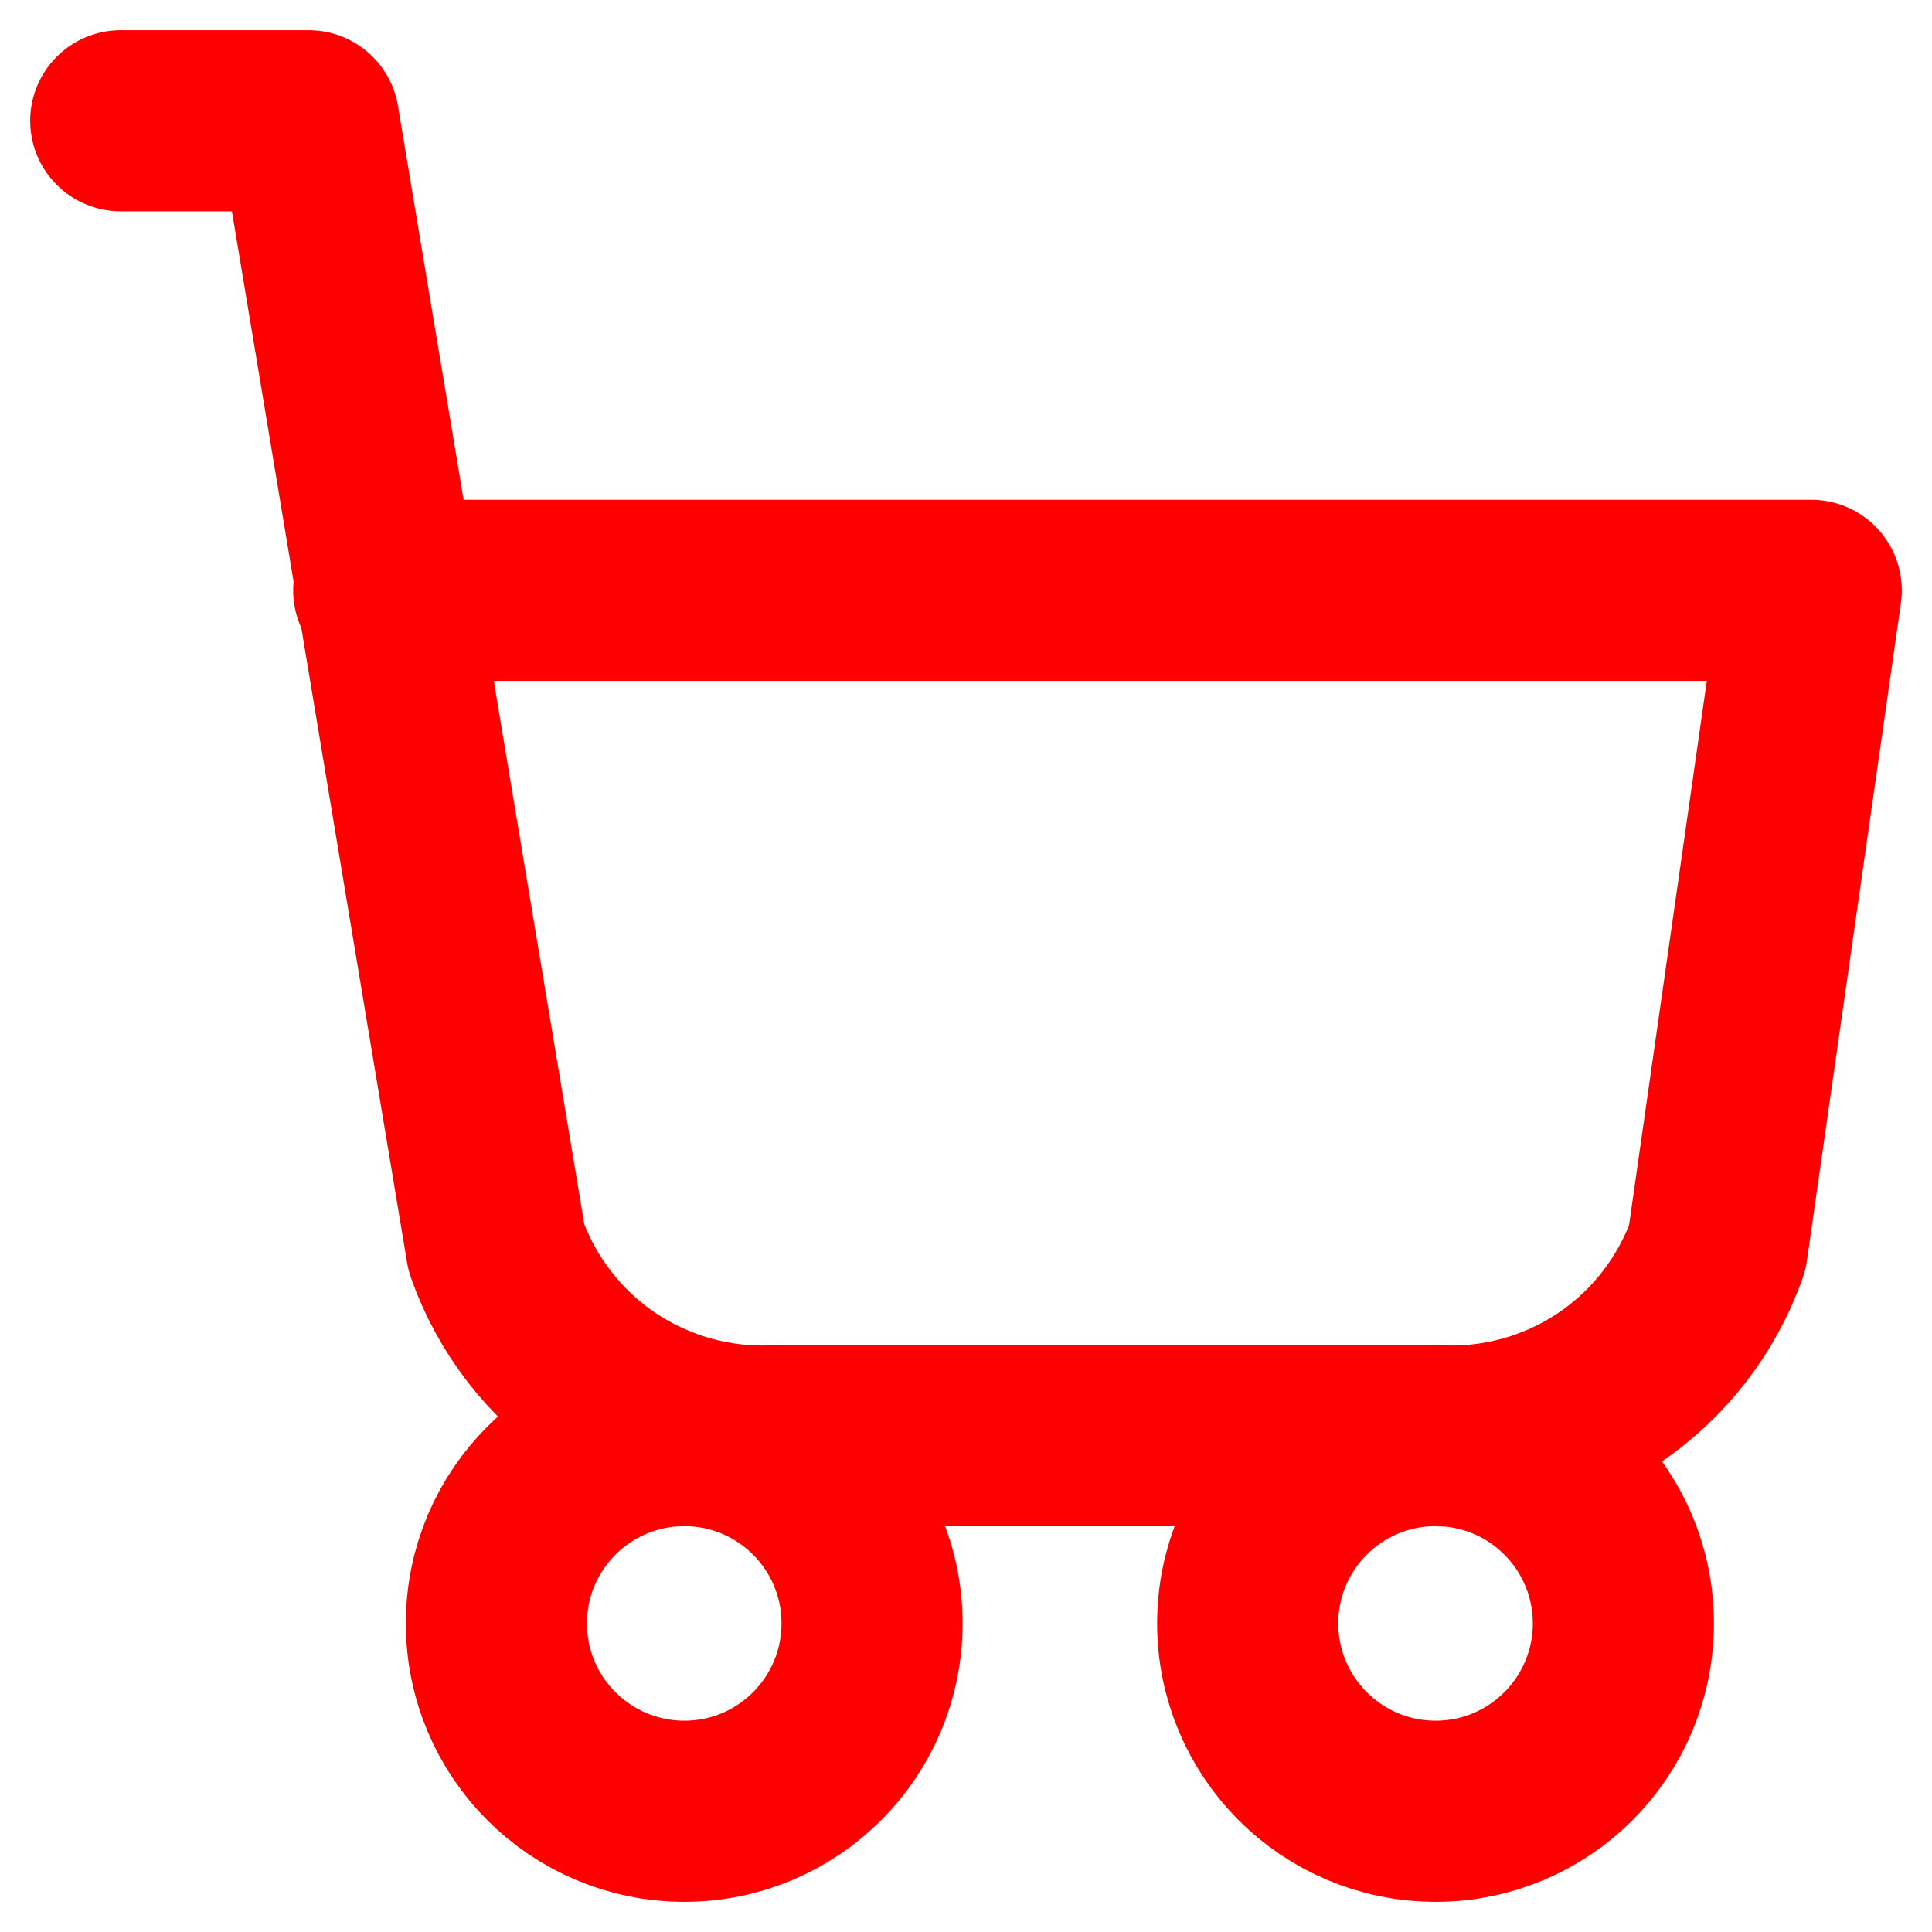 <?xml version="1.0" encoding="UTF-8"?>
<svg width="16" height="16" viewBox="0 0 16 16" fill="none" xmlns="http://www.w3.org/2000/svg">
    <path d="M11.889 11.889C11.03 11.889 10.333 12.585 10.333 13.444C10.333 14.304 11.03 15 11.889 15C12.748 15 13.444 14.304 13.444 13.444C13.444 12.585 12.748 11.889 11.889 11.889ZM11.889 11.889L6.444 11.889C5.939 11.918 5.439 11.781 5.018 11.501C4.597 11.22 4.279 10.81 4.111 10.333L2.556 1H1M11.889 11.889C12.394 11.918 12.895 11.781 13.315 11.501C13.736 11.22 14.054 10.81 14.222 10.333L15 4.889H3.178M7.222 13.444C7.222 14.304 6.526 15 5.667 15C4.808 15 4.111 14.304 4.111 13.444C4.111 12.585 4.808 11.889 5.667 11.889C6.526 11.889 7.222 12.585 7.222 13.444Z" stroke="red" stroke-width="1.5" stroke-linecap="round" stroke-linejoin="round" />
</svg>
